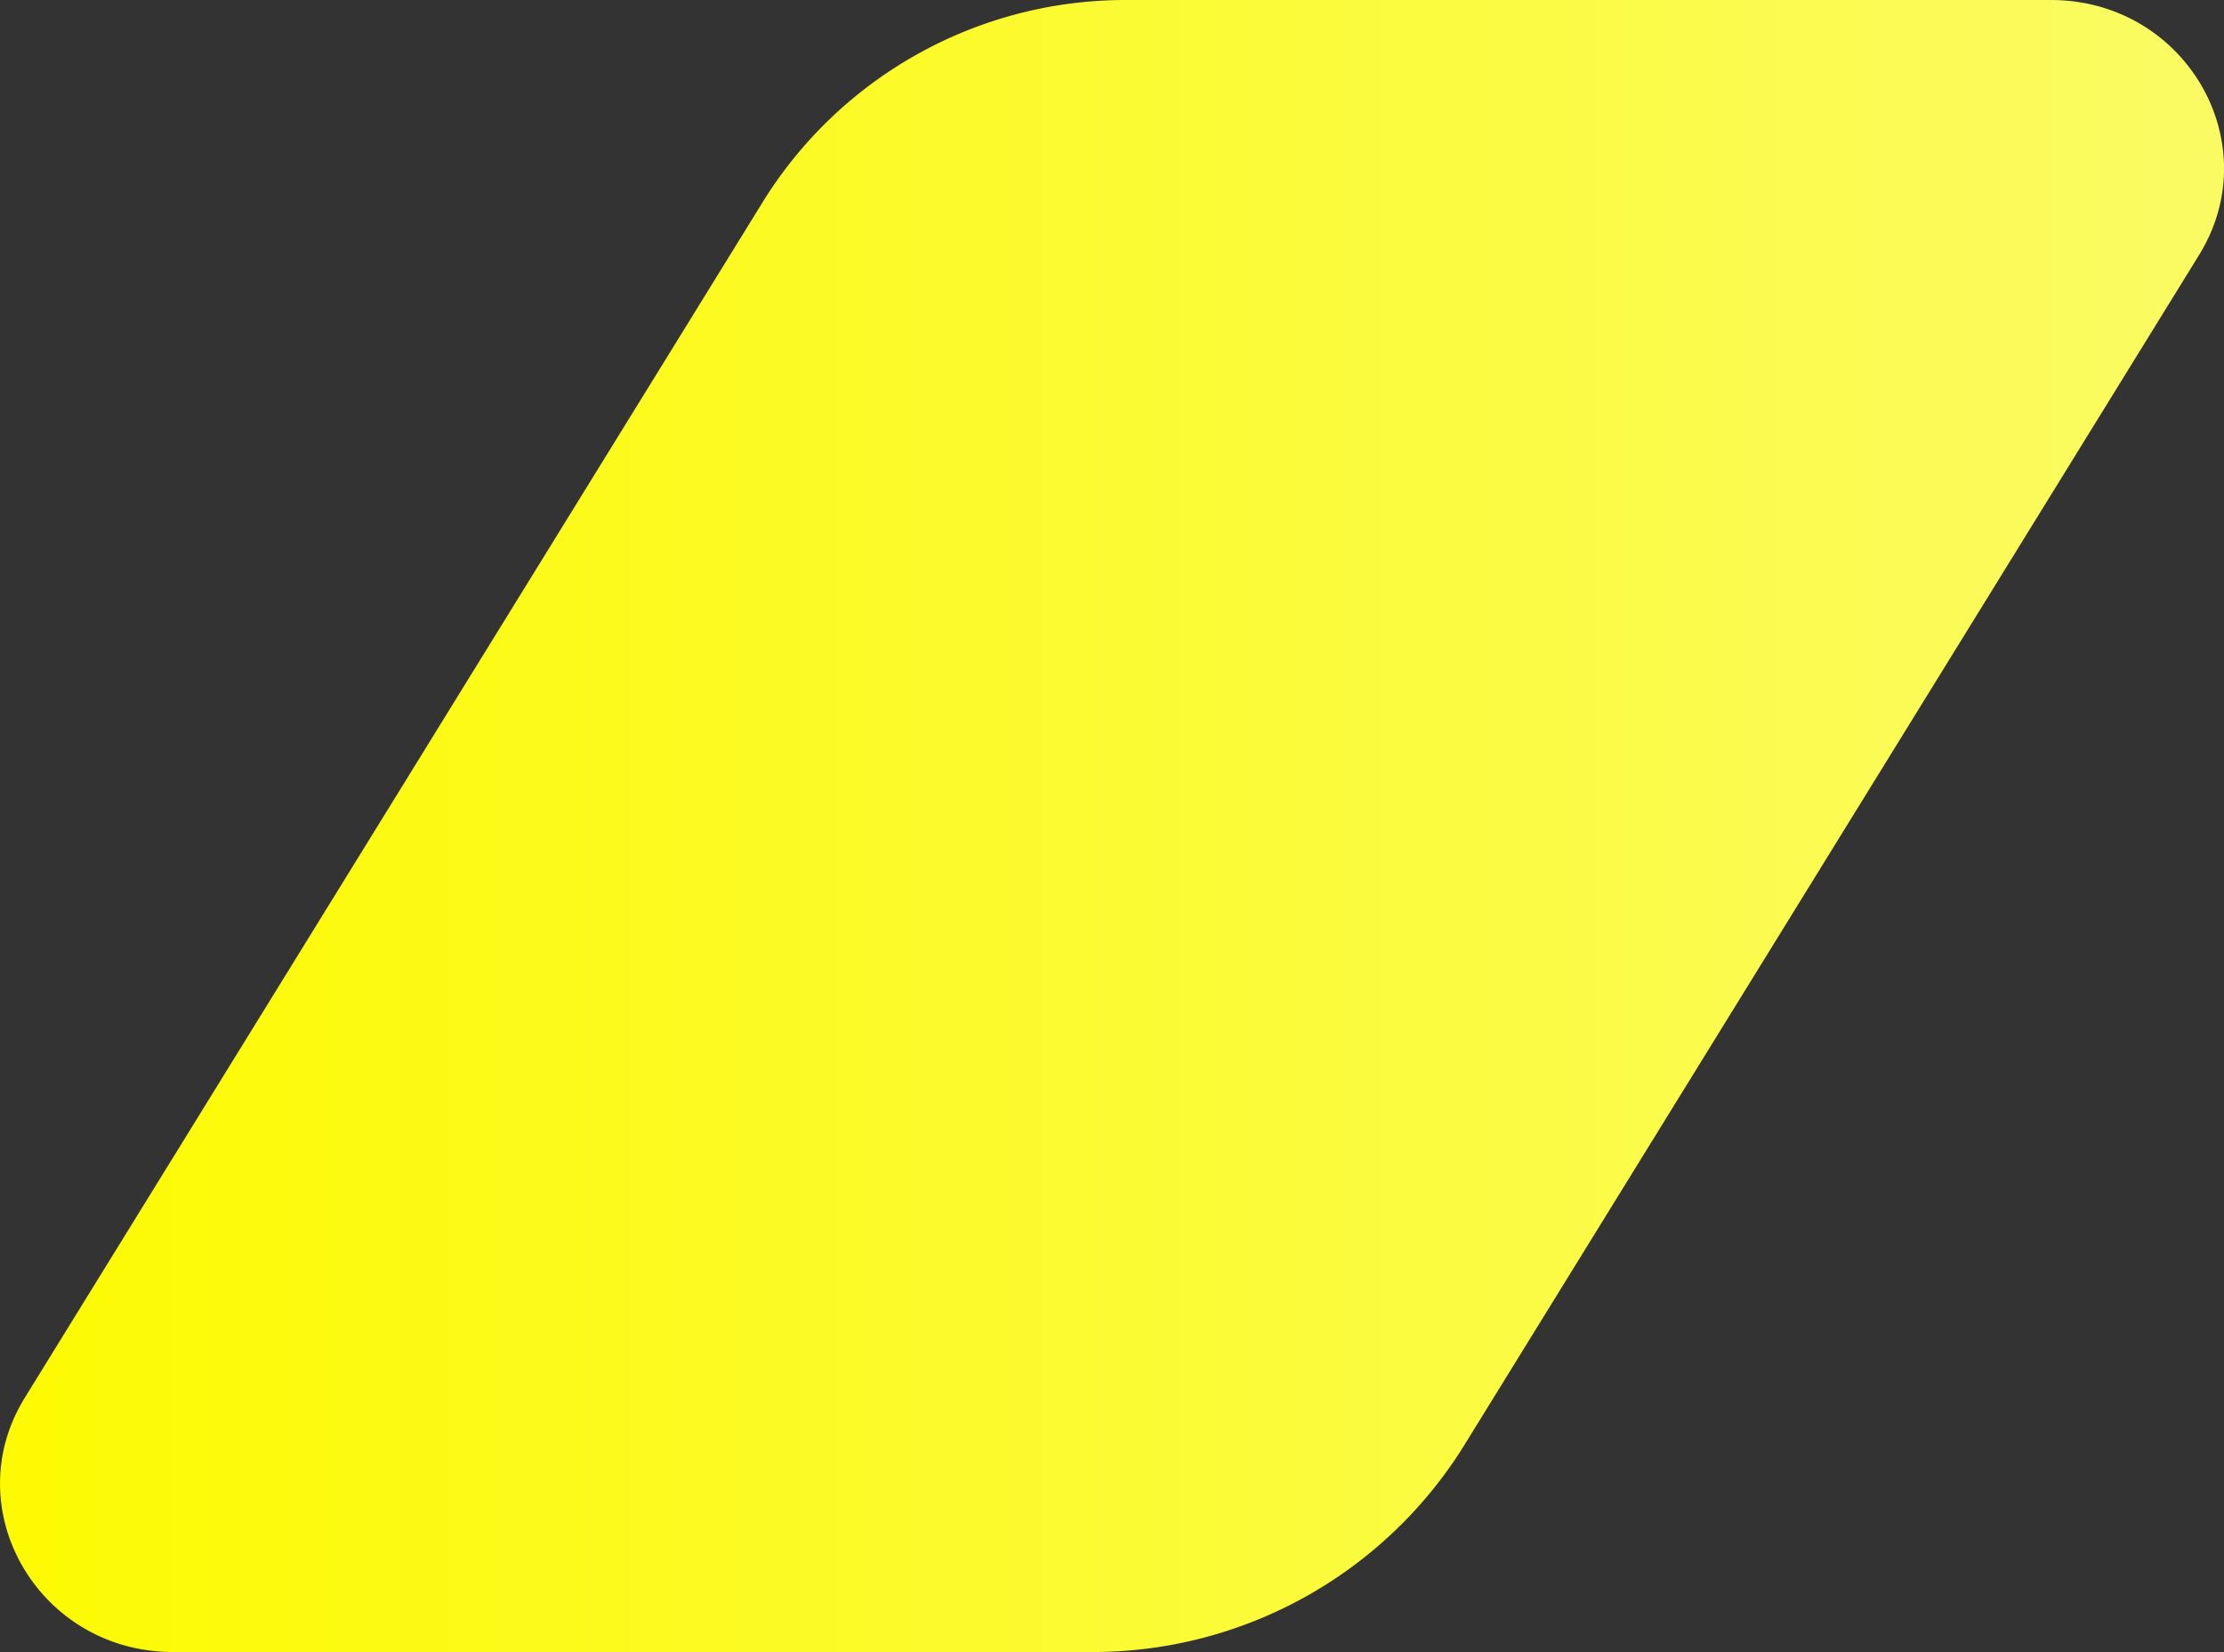 <?xml version="1.0" encoding="UTF-8" standalone="no"?><svg xmlns="http://www.w3.org/2000/svg" fill="#000000" height="255.35" viewBox="0 0 343.76 255.35" width="343.76"><rect x="0" y="0" width="343.76" height="255.35" fill="#333333" stroke="none"/><defs><linearGradient gradientUnits="userSpaceOnUse" id="a" x2="343.76" y1="127.68" y2="127.68"><stop offset="0" stop-color="#fdfa02"/><stop offset="1" stop-color="#fafb63"/></linearGradient></defs><g data-name="Layer 2"><g data-name="Layer 1"><path d="M26.77,255.35h141.8a67.59,67.59,0,0,0,57.6-31.71L339.91,39.41C350.61,22.07,337.78,0,317,0H174.25a65.93,65.93,0,0,0-56.17,30.93L3.86,216C-6.84,233.28,6,255.35,26.77,255.35Z" fill="url(#a)"/></g></g></svg>